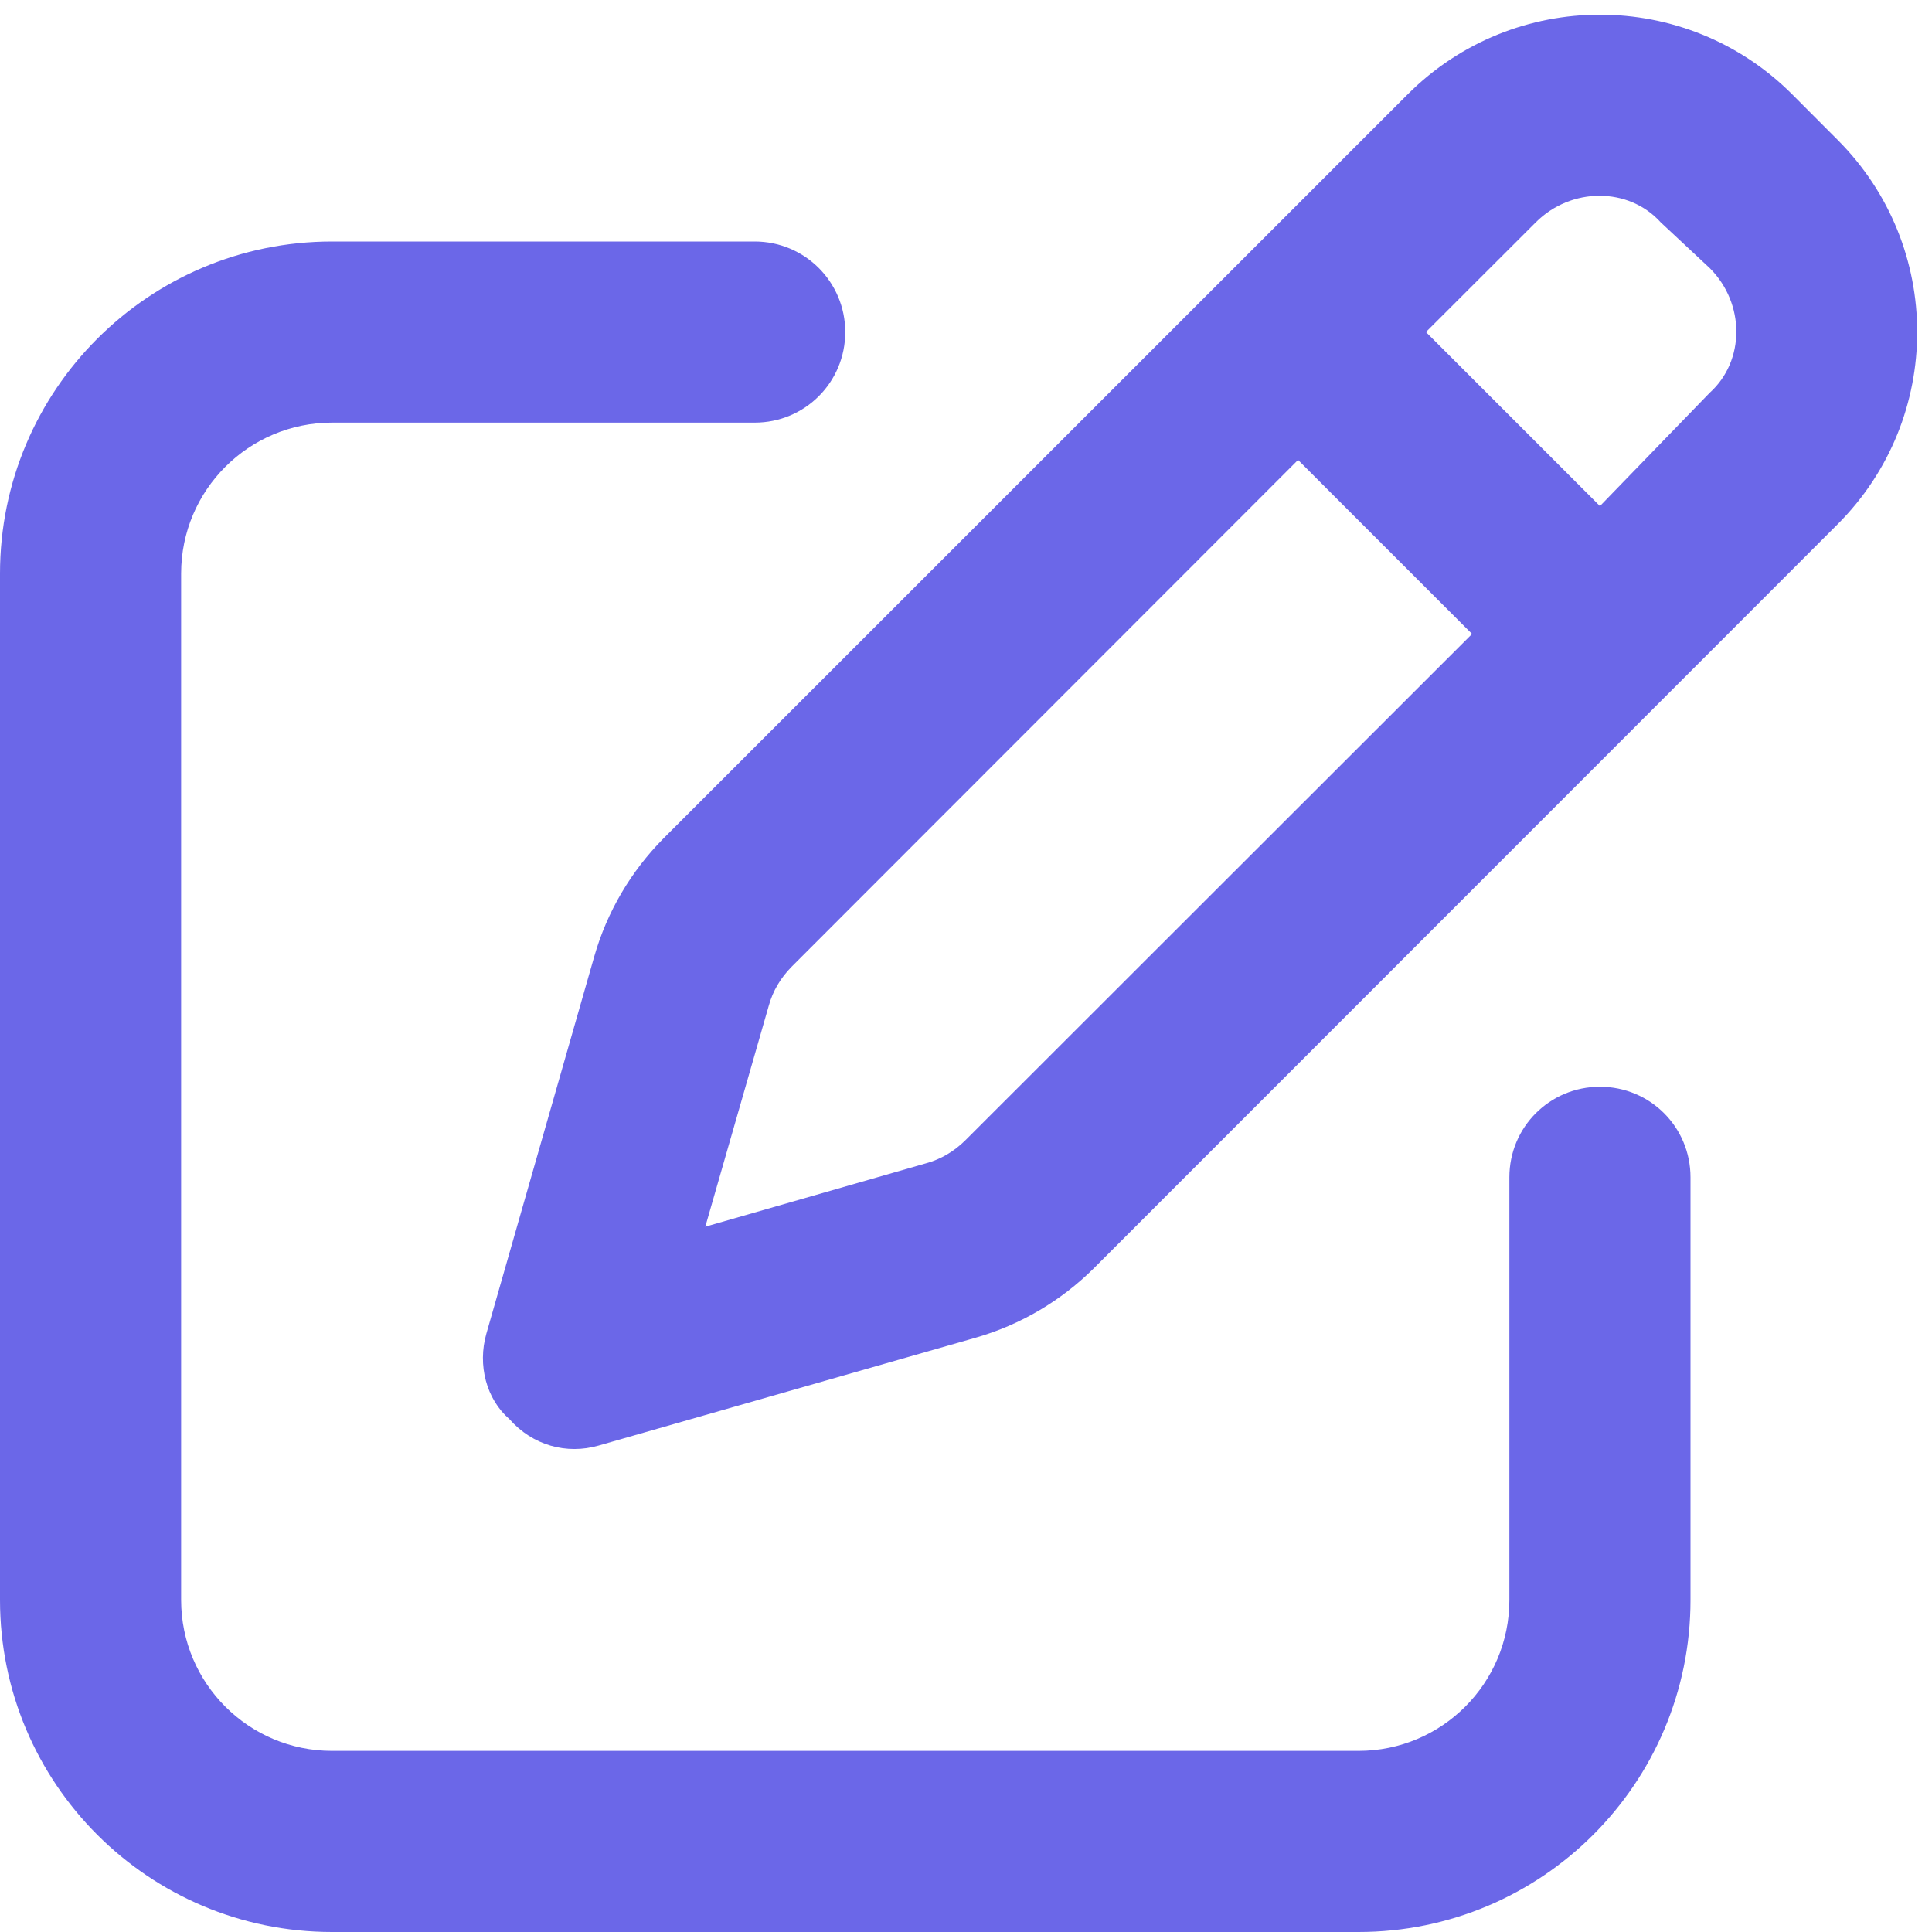 <svg width="16" height="16" viewBox="0 0 16 16" fill="none" xmlns="http://www.w3.org/2000/svg">
<path d="M11.659 0.78C12.537 -0.098 13.963 -0.098 14.841 0.78L15.219 1.159C16.097 2.038 16.097 3.463 15.219 4.341L9.056 10.506C8.784 10.775 8.45 10.972 8.081 11.078L4.956 11.972C4.694 12.047 4.412 11.972 4.219 11.753C4.028 11.588 3.953 11.306 4.028 11.044L4.922 7.919C5.028 7.55 5.225 7.216 5.494 6.944L11.659 0.78ZM13.753 1.841C13.488 1.548 13.012 1.548 12.719 1.841L11.809 2.75L13.25 4.191L14.159 3.253C14.453 2.988 14.453 2.513 14.159 2.22L13.753 1.841ZM6.366 8.331L5.841 10.159L7.669 9.634C7.794 9.6 7.903 9.534 7.994 9.444L12.191 5.25L10.75 3.809L6.556 8.006C6.466 8.097 6.4 8.206 6.366 8.331ZM6.25 2C6.666 2 7 2.336 7 2.75C7 3.166 6.666 3.5 6.25 3.5H2.75C2.06 3.5 1.5 4.059 1.5 4.75V13.25C1.5 13.941 2.06 14.5 2.75 14.5H11.25C11.941 14.5 12.5 13.941 12.5 13.25V9.75C12.5 9.334 12.834 9 13.25 9C13.666 9 14 9.334 14 9.75V13.25C14 14.769 12.769 16 11.25 16H2.75C1.231 16 0 14.769 0 13.25V4.75C0 3.231 1.231 2 2.75 2H6.25Z" fill="#6B67E8"/>
</svg>

